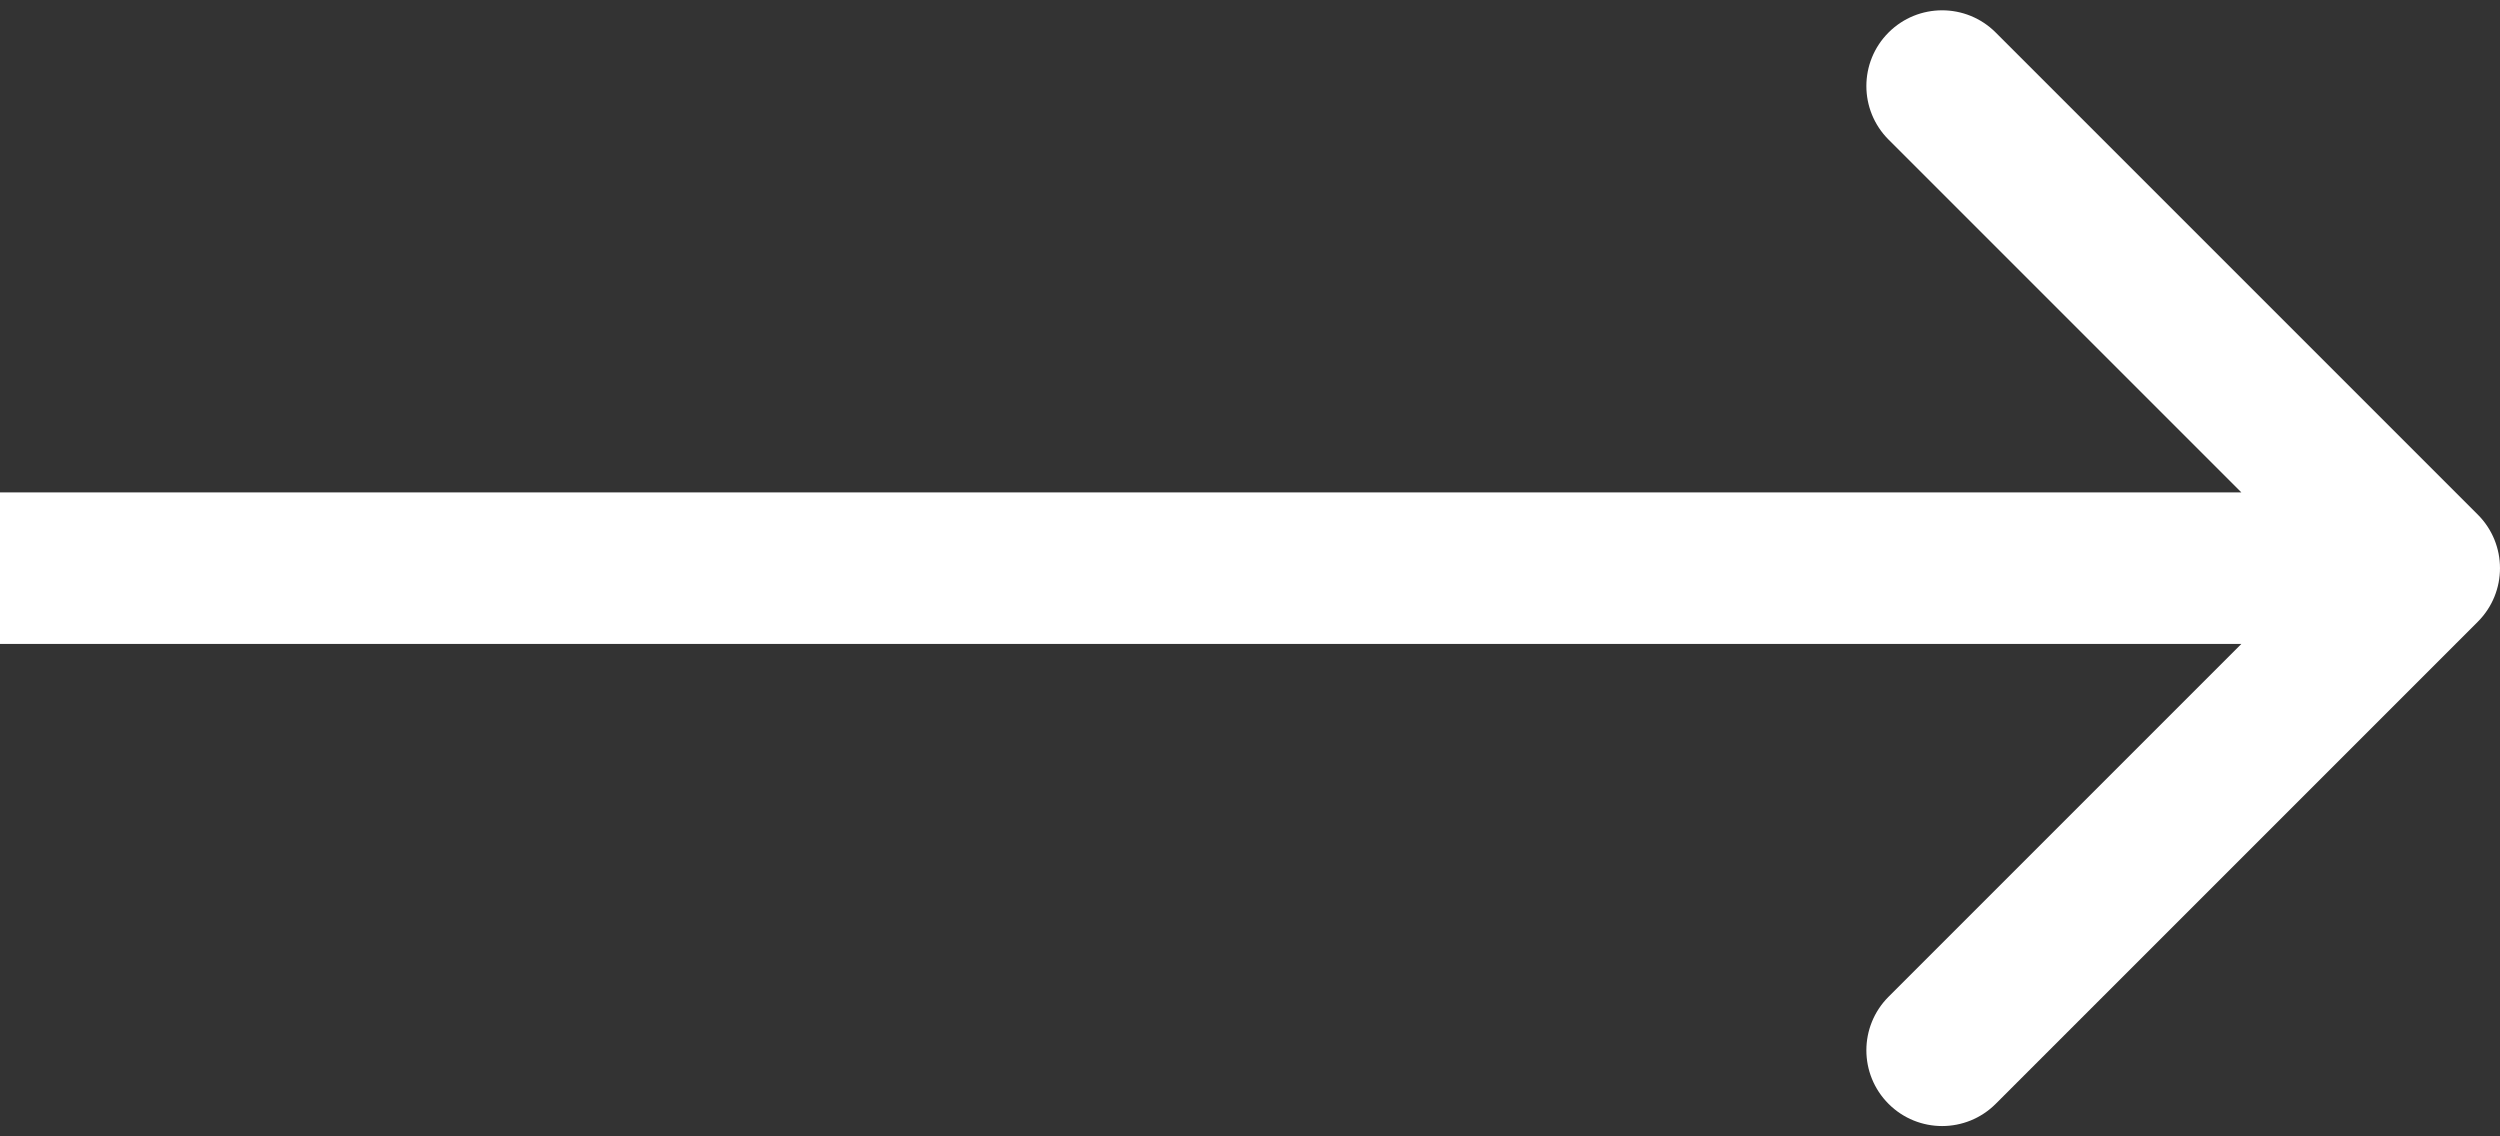 <svg width="66" height="30" viewBox="0 0 66 30" fill="none" xmlns="http://www.w3.org/2000/svg">
<rect x="0" y="0" width="66" height="30" fill="#333333" stroke="none"/>
<path d="M65.414 16.414C66.195 15.633 66.195 14.367 65.414 13.586L52.686 0.858C51.905 0.077 50.639 0.077 49.858 0.858C49.077 1.639 49.077 2.905 49.858 3.686L61.172 15L49.858 26.314C49.077 27.095 49.077 28.361 49.858 29.142C50.639 29.923 51.905 29.923 52.686 29.142L65.414 16.414ZM1.74846e-07 17L64 17L64 13L-1.74846e-07 13L1.74846e-07 17Z" fill="white"/>
</svg>
